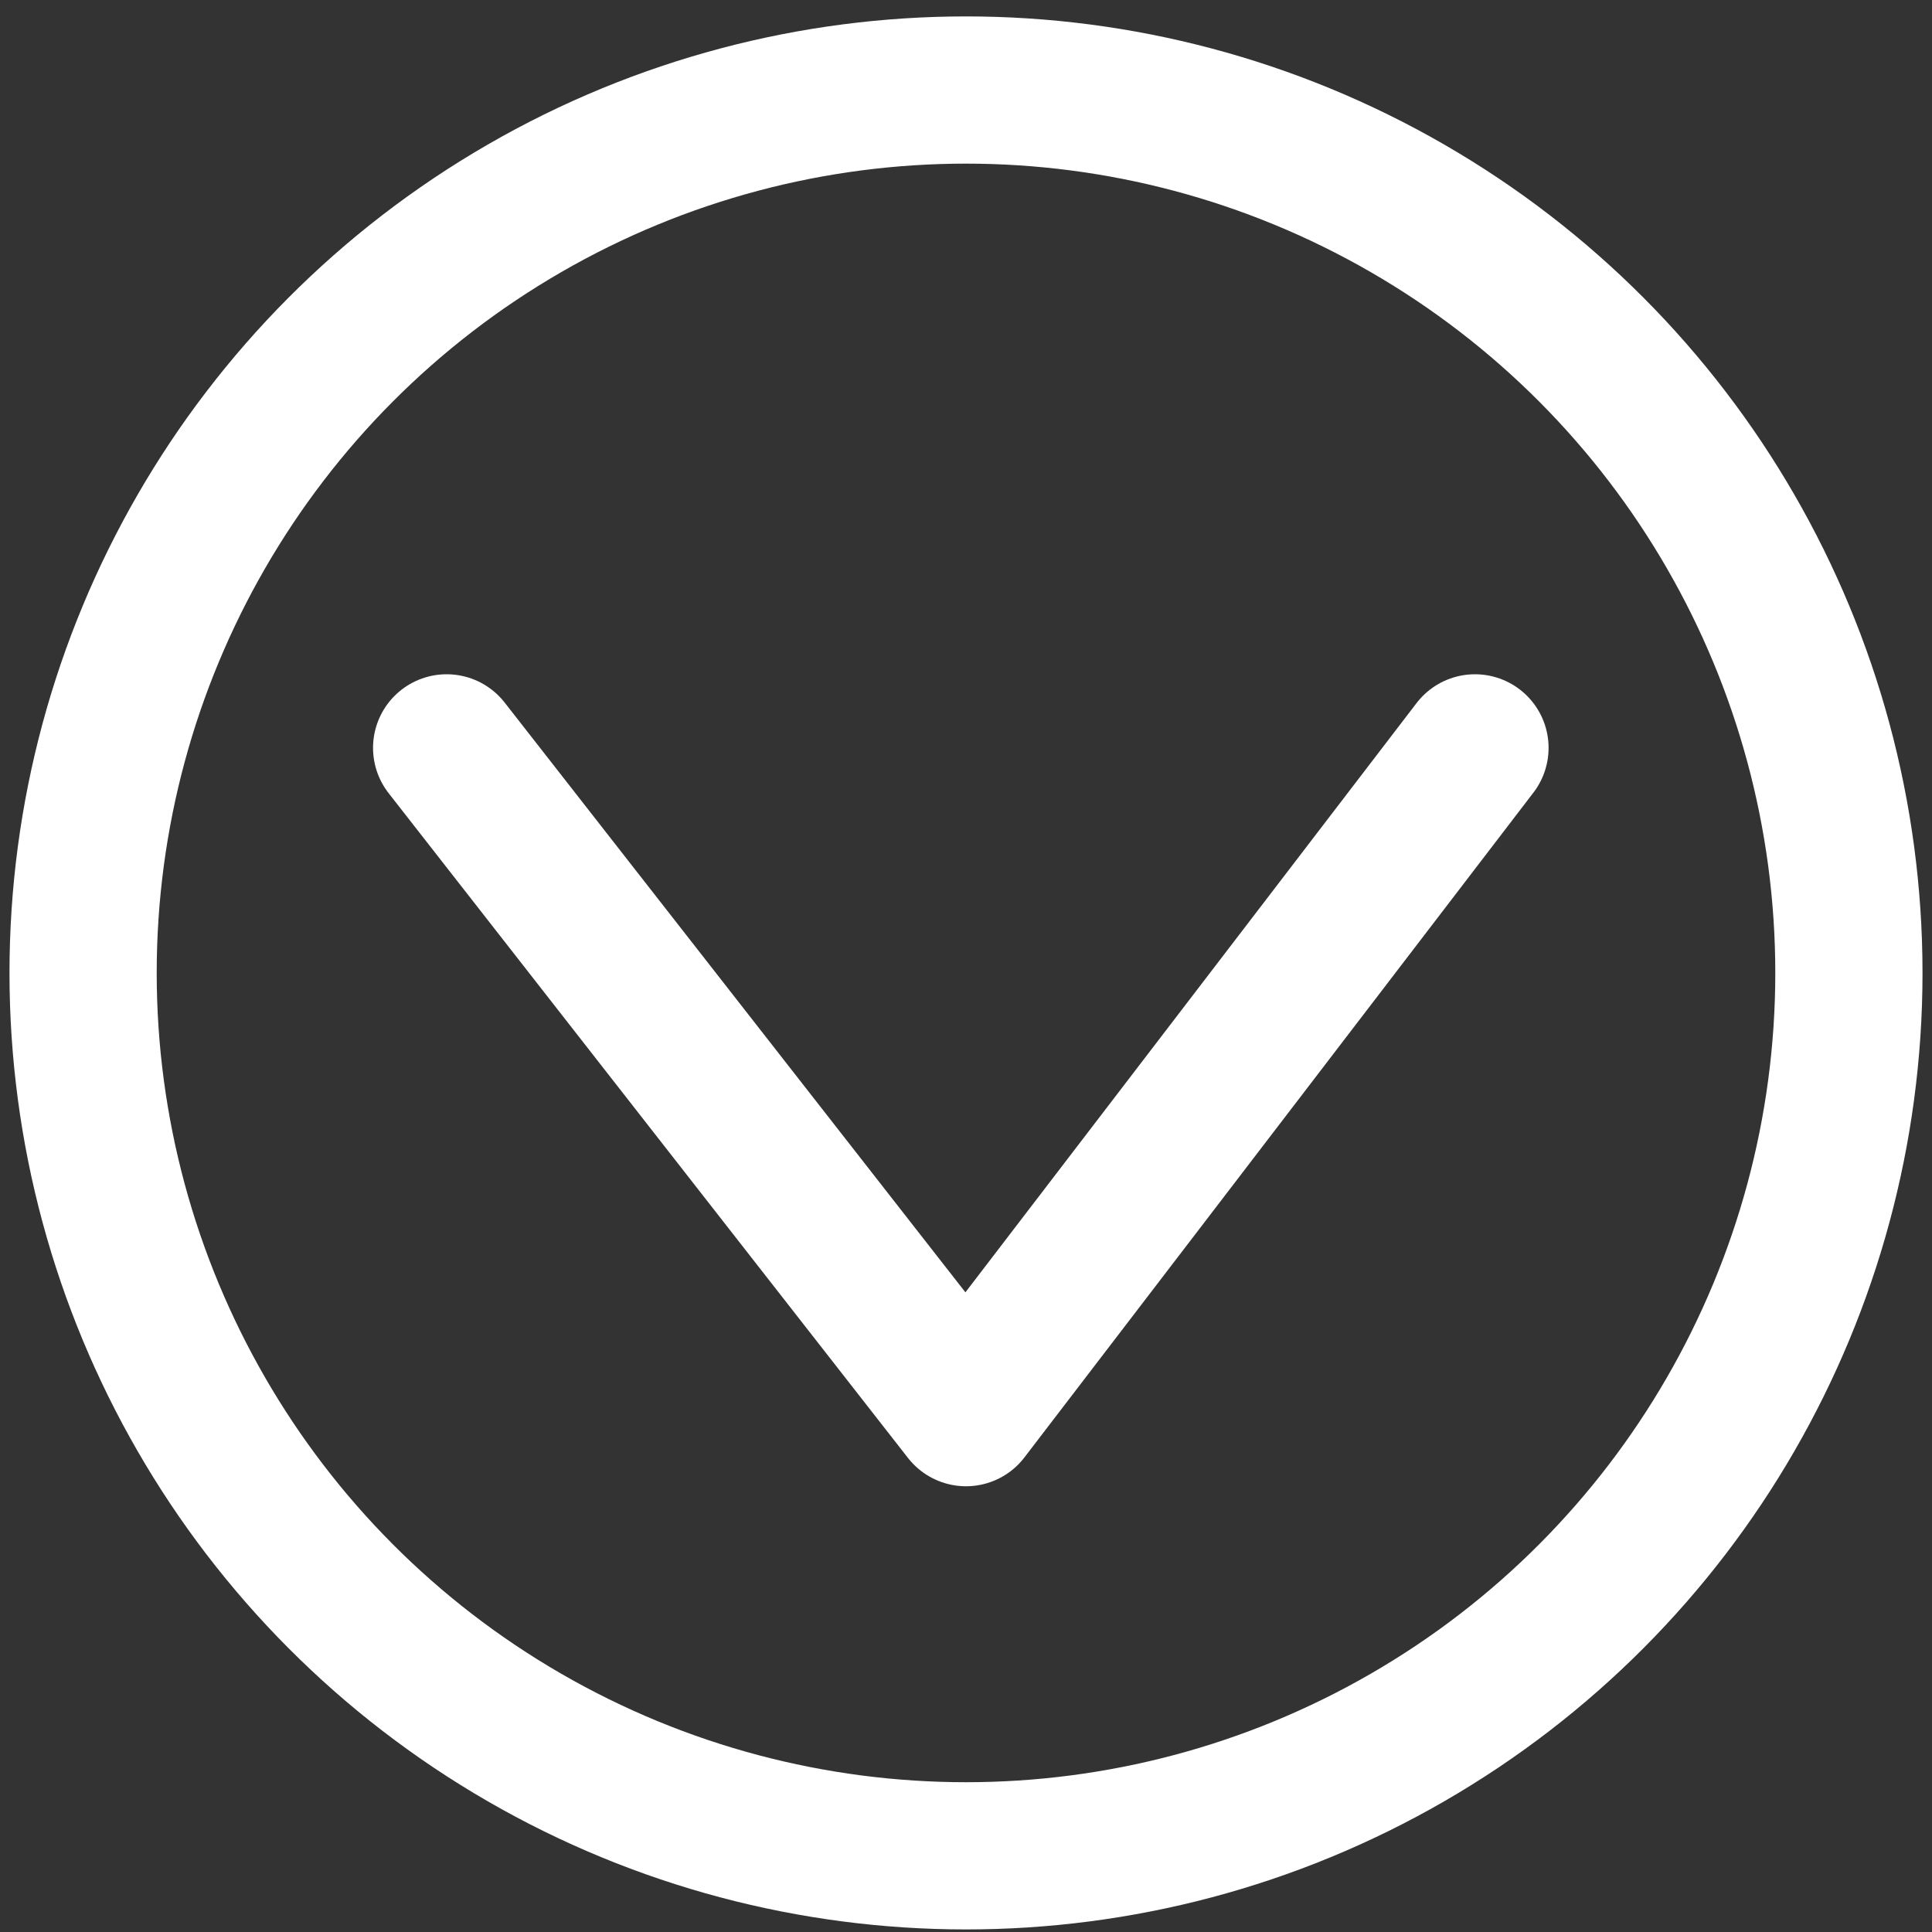 <?xml version="1.0" encoding="utf-8"?>
<!-- Generator: Adobe Illustrator 19.2.1, SVG Export Plug-In . SVG Version: 6.00 Build 0)  -->
<svg version="1.1" id="Ebene_1" xmlns="http://www.w3.org/2000/svg" xmlns:xlink="http://www.w3.org/1999/xlink" x="0px" y="0px"
	 viewBox="0 0 55.8 55.8" style="enable-background:new 0 0 55.8 55.8;" xml:space="preserve">
<rect x="0" y="0" width="55.8" height="55.8" fill="#333333" stroke="none"/>
<style type="text/css">
	.st0{fill:none;stroke:#FFFFFF;stroke-width:4.252;stroke-miterlimit:10;}
	.st1{fill:none;stroke:#FFFFFF;stroke-width:4.252;stroke-linecap:round;stroke-linejoin:round;stroke-miterlimit:10;}
</style>
<circle class="st0" cx="27.9" cy="28.1" r="25.5"/>
<polyline class="st1" points="12.9,21.6 27.9,40.8 42.6,21.6 "/>
</svg>
